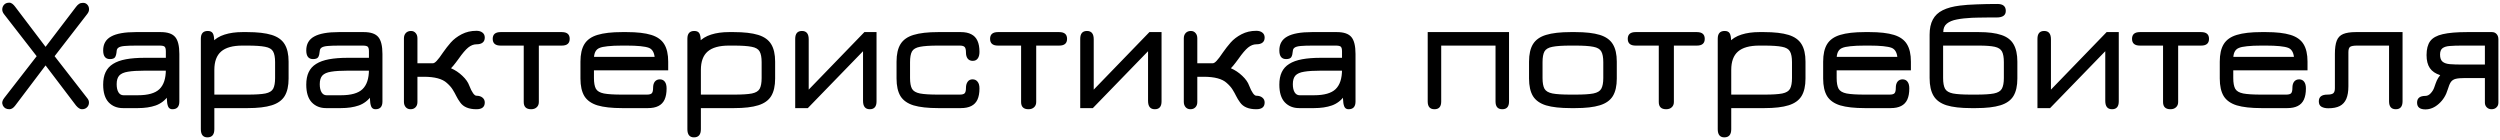 <?xml version="1.0" encoding="UTF-8"?> <svg xmlns="http://www.w3.org/2000/svg" width="840" height="47" viewBox="0 0 840 47" fill="none"> <path d="M3.158 36.702C2.114 36.702 1.385 36.288 0.971 35.46C0.575 34.632 0.719 33.795 1.403 32.949L13.58 17.262V20.502L1.376 4.788C0.944 4.248 0.737 3.681 0.755 3.087C0.791 2.475 1.007 1.962 1.403 1.548C1.817 1.116 2.384 0.9 3.104 0.9C3.5 0.9 3.86 1.035 4.184 1.305C4.508 1.557 4.814 1.881 5.102 2.277L16.55 17.37H14.066L25.568 2.277C25.892 1.845 26.225 1.521 26.567 1.305C26.927 1.071 27.368 0.954 27.89 0.954C28.484 0.954 28.961 1.152 29.321 1.548C29.699 1.944 29.897 2.439 29.915 3.033C29.951 3.609 29.735 4.185 29.267 4.761L17.09 20.502V17.262L29.267 32.922C29.717 33.426 29.924 33.975 29.888 34.569C29.87 35.145 29.654 35.64 29.24 36.054C28.826 36.486 28.25 36.702 27.512 36.702C26.918 36.702 26.27 36.297 25.568 35.487L14.066 20.34H16.55L5.102 35.487C4.49 36.297 3.842 36.702 3.158 36.702ZM57.939 36.702C57.489 36.702 57.12 36.567 56.832 36.297C56.544 36.045 56.328 35.496 56.184 34.65C56.058 33.804 55.995 32.508 55.995 30.762L56.589 32.166C55.455 33.732 54.033 34.821 52.323 35.433C50.631 36.027 48.633 36.324 46.329 36.324H41.307C39.345 36.324 37.743 35.676 36.501 34.38C35.277 33.066 34.665 31.086 34.665 28.44C34.665 26.784 34.935 25.389 35.475 24.255C36.015 23.103 36.852 22.176 37.986 21.474C39.12 20.754 40.569 20.232 42.333 19.908C44.097 19.584 46.203 19.422 48.651 19.422H57.777L55.725 21.258V17.262C55.725 16.47 55.59 15.948 55.32 15.696C55.068 15.444 54.501 15.318 53.619 15.318H46.005C44.187 15.318 42.792 15.363 41.82 15.453C40.866 15.543 40.2 15.723 39.822 15.993C39.444 16.245 39.237 16.614 39.201 17.1C39.129 18.036 38.958 18.729 38.688 19.179C38.418 19.629 37.833 19.854 36.933 19.854C35.421 19.854 34.665 18.882 34.665 16.938C34.665 14.796 35.556 13.239 37.338 12.267C39.12 11.277 41.883 10.782 45.627 10.782H53.997C56.301 10.782 57.921 11.331 58.857 12.429C59.793 13.527 60.261 15.426 60.261 18.126V34.11C60.261 35.838 59.487 36.702 57.939 36.702ZM41.469 32.004H46.329C49.731 32.004 52.143 31.32 53.565 29.952C55.005 28.566 55.725 26.388 55.725 23.418L56.049 23.742H48.651C46.275 23.742 44.394 23.859 43.008 24.093C41.64 24.309 40.659 24.741 40.065 25.389C39.489 26.037 39.201 27 39.201 28.278C39.201 29.43 39.399 30.339 39.795 31.005C40.209 31.671 40.767 32.004 41.469 32.004ZM69.698 46.152C68.222 46.152 67.484 45.234 67.484 43.398V12.996C67.484 11.268 68.258 10.404 69.806 10.404C70.616 10.404 71.174 10.656 71.48 11.16C71.804 11.664 71.966 12.528 71.966 13.752V15.372L71.156 14.292C72.29 13.05 73.721 12.159 75.449 11.619C77.195 11.061 79.202 10.782 81.47 10.782H83.036C86.492 10.782 89.237 11.097 91.271 11.727C93.305 12.357 94.763 13.401 95.645 14.859C96.527 16.299 96.968 18.252 96.968 20.718V26.388C96.968 28.854 96.527 30.816 95.645 32.274C94.763 33.714 93.314 34.749 91.298 35.379C89.3 36.009 86.6 36.324 83.198 36.324H72.02V43.398C72.02 45.234 71.246 46.152 69.698 46.152ZM72.02 31.788H83.198C85.862 31.788 87.851 31.662 89.165 31.41C90.479 31.14 91.352 30.609 91.784 29.817C92.216 29.007 92.432 27.81 92.432 26.226V20.88C92.432 19.278 92.207 18.081 91.757 17.289C91.325 16.497 90.434 15.975 89.084 15.723C87.752 15.453 85.736 15.318 83.036 15.318H81.47C78.212 15.318 75.818 15.984 74.288 17.316C72.776 18.63 72.02 20.682 72.02 23.472V31.788ZM126.178 36.702C125.728 36.702 125.359 36.567 125.071 36.297C124.783 36.045 124.567 35.496 124.423 34.65C124.297 33.804 124.234 32.508 124.234 30.762L124.828 32.166C123.694 33.732 122.272 34.821 120.562 35.433C118.87 36.027 116.872 36.324 114.568 36.324H109.546C107.584 36.324 105.982 35.676 104.74 34.38C103.516 33.066 102.904 31.086 102.904 28.44C102.904 26.784 103.174 25.389 103.714 24.255C104.254 23.103 105.091 22.176 106.225 21.474C107.359 20.754 108.808 20.232 110.572 19.908C112.336 19.584 114.442 19.422 116.89 19.422H126.016L123.964 21.258V17.262C123.964 16.47 123.829 15.948 123.559 15.696C123.307 15.444 122.74 15.318 121.858 15.318H114.244C112.426 15.318 111.031 15.363 110.059 15.453C109.105 15.543 108.439 15.723 108.061 15.993C107.683 16.245 107.476 16.614 107.44 17.1C107.368 18.036 107.197 18.729 106.927 19.179C106.657 19.629 106.072 19.854 105.172 19.854C103.66 19.854 102.904 18.882 102.904 16.938C102.904 14.796 103.795 13.239 105.577 12.267C107.359 11.277 110.122 10.782 113.866 10.782H122.236C124.54 10.782 126.16 11.331 127.096 12.429C128.032 13.527 128.5 15.426 128.5 18.126V34.11C128.5 35.838 127.726 36.702 126.178 36.702ZM109.708 32.004H114.568C117.97 32.004 120.382 31.32 121.804 29.952C123.244 28.566 123.964 26.388 123.964 23.418L124.288 23.742H116.89C114.514 23.742 112.633 23.859 111.247 24.093C109.879 24.309 108.898 24.741 108.304 25.389C107.728 26.037 107.44 27 107.44 28.278C107.44 29.43 107.638 30.339 108.034 31.005C108.448 31.671 109.006 32.004 109.708 32.004ZM137.936 36.702C137.27 36.702 136.73 36.468 136.316 36C135.92 35.532 135.722 34.938 135.722 34.218V12.888C135.722 12.132 135.938 11.529 136.37 11.079C136.802 10.629 137.378 10.404 138.098 10.404C138.746 10.404 139.268 10.638 139.664 11.106C140.06 11.556 140.258 12.15 140.258 12.888V21.258H145.442C145.802 21.258 146.234 20.988 146.738 20.448C147.26 19.908 147.998 18.927 148.952 17.505C149.69 16.443 150.527 15.372 151.463 14.292C152.417 13.212 153.632 12.285 155.108 11.511C156.602 10.737 158.258 10.35 160.076 10.35C160.922 10.35 161.597 10.548 162.101 10.944C162.623 11.34 162.884 11.898 162.884 12.618C162.884 13.374 162.641 13.941 162.155 14.319C161.687 14.697 160.994 14.886 160.076 14.886C159.14 14.886 158.222 15.246 157.322 15.966C156.44 16.686 155.36 17.955 154.082 19.773C153.758 20.223 153.443 20.646 153.137 21.042C152.849 21.42 152.57 21.771 152.3 22.095C152.048 22.401 151.796 22.68 151.544 22.932C152.948 23.544 154.217 24.39 155.351 25.47C156.503 26.55 157.277 27.648 157.673 28.764C158.105 29.88 158.528 30.726 158.942 31.302C159.356 31.878 159.734 32.166 160.076 32.166C160.922 32.166 161.597 32.373 162.101 32.787C162.623 33.201 162.884 33.75 162.884 34.434C162.884 35.946 161.948 36.702 160.076 36.702C158.816 36.702 157.727 36.513 156.809 36.135C155.891 35.757 155.162 35.181 154.622 34.407C154.082 33.669 153.641 32.949 153.299 32.247C152.957 31.545 152.561 30.834 152.111 30.114C151.661 29.376 151.004 28.629 150.14 27.873C148.646 26.487 146.072 25.794 142.418 25.794H140.258V34.272C140.258 35.01 140.051 35.595 139.637 36.027C139.223 36.477 138.656 36.702 137.936 36.702ZM178.458 36.702C176.802 36.702 175.974 35.892 175.974 34.272V15.318H168.198C166.434 15.318 165.552 14.562 165.552 13.05C165.552 11.538 166.434 10.782 168.198 10.782H188.772C190.536 10.782 191.418 11.538 191.418 13.05C191.418 14.562 190.536 15.318 188.772 15.318H181.05V34.272C181.05 35.01 180.816 35.595 180.348 36.027C179.88 36.477 179.25 36.702 178.458 36.702ZM209.017 36.324C205.561 36.324 202.807 36.018 200.755 35.406C198.721 34.776 197.254 33.741 196.354 32.301C195.472 30.843 195.031 28.872 195.031 26.388V20.718C195.031 18.234 195.472 16.272 196.354 14.832C197.254 13.374 198.721 12.339 200.755 11.727C202.807 11.097 205.561 10.782 209.017 10.782H210.583C214.039 10.782 216.784 11.097 218.818 11.727C220.852 12.357 222.31 13.401 223.192 14.859C224.074 16.299 224.515 18.252 224.515 20.718V23.634H199.567V26.226C199.567 27.81 199.783 29.007 200.215 29.817C200.665 30.609 201.565 31.14 202.915 31.41C204.265 31.662 206.299 31.788 209.017 31.788H217.333C218.179 31.788 218.737 31.635 219.007 31.329C219.295 31.023 219.439 30.42 219.439 29.52C219.439 28.62 219.637 27.918 220.033 27.414C220.447 26.91 221.014 26.658 221.734 26.658C222.472 26.676 223.03 26.955 223.408 27.495C223.786 28.017 223.975 28.764 223.975 29.736C223.975 31.23 223.75 32.472 223.3 33.462C222.85 34.434 222.157 35.154 221.221 35.622C220.303 36.09 219.133 36.324 217.711 36.324H209.017ZM199.594 19.098H219.952C219.754 17.514 219.115 16.506 218.035 16.074C217.387 15.822 216.424 15.633 215.146 15.507C213.886 15.381 212.365 15.318 210.583 15.318H209.017C207.073 15.318 205.462 15.39 204.184 15.534C202.924 15.66 201.997 15.858 201.403 16.128C200.323 16.578 199.72 17.568 199.594 19.098ZM233.174 46.152C231.698 46.152 230.96 45.234 230.96 43.398V12.996C230.96 11.268 231.734 10.404 233.282 10.404C234.092 10.404 234.65 10.656 234.956 11.16C235.28 11.664 235.442 12.528 235.442 13.752V15.372L234.632 14.292C235.766 13.05 237.197 12.159 238.925 11.619C240.671 11.061 242.678 10.782 244.946 10.782H246.512C249.968 10.782 252.713 11.097 254.747 11.727C256.781 12.357 258.239 13.401 259.121 14.859C260.003 16.299 260.444 18.252 260.444 20.718V26.388C260.444 28.854 260.003 30.816 259.121 32.274C258.239 33.714 256.79 34.749 254.774 35.379C252.776 36.009 250.076 36.324 246.674 36.324H235.496V43.398C235.496 45.234 234.722 46.152 233.174 46.152ZM235.496 31.788H246.674C249.338 31.788 251.327 31.662 252.641 31.41C253.955 31.14 254.828 30.609 255.26 29.817C255.692 29.007 255.908 27.81 255.908 26.226V20.88C255.908 19.278 255.683 18.081 255.233 17.289C254.801 16.497 253.91 15.975 252.56 15.723C251.228 15.453 249.212 15.318 246.512 15.318H244.946C241.688 15.318 239.294 15.984 237.764 17.316C236.252 18.63 235.496 20.682 235.496 23.472V31.788ZM292.246 36.702C290.734 36.702 289.978 35.766 289.978 33.894V17.208L271.429 36.324H267.19V13.05C267.19 11.286 267.946 10.404 269.458 10.404C270.97 10.404 271.726 11.34 271.726 13.212V30.114L290.437 10.782H294.514V34.056C294.514 35.82 293.758 36.702 292.246 36.702ZM315.224 36.324C311.768 36.324 309.014 36.018 306.962 35.406C304.928 34.776 303.461 33.741 302.561 32.301C301.679 30.843 301.238 28.872 301.238 26.388V20.718C301.238 18.234 301.679 16.272 302.561 14.832C303.461 13.374 304.928 12.339 306.962 11.727C309.014 11.097 311.768 10.782 315.224 10.782H322.838C324.26 10.782 325.43 11.025 326.348 11.511C327.284 11.979 327.977 12.708 328.427 13.698C328.877 14.67 329.102 15.912 329.102 17.424C329.102 18.396 328.904 19.143 328.508 19.665C328.13 20.187 327.572 20.448 326.834 20.448C326.114 20.448 325.556 20.205 325.16 19.719C324.764 19.215 324.566 18.522 324.566 17.64C324.566 16.74 324.422 16.128 324.134 15.804C323.846 15.48 323.288 15.318 322.46 15.318H315.224C312.506 15.318 310.472 15.453 309.122 15.723C307.772 15.975 306.872 16.497 306.422 17.289C305.99 18.081 305.774 19.278 305.774 20.88V26.226C305.774 27.81 305.99 29.007 306.422 29.817C306.872 30.609 307.772 31.14 309.122 31.41C310.472 31.662 312.506 31.788 315.224 31.788H322.46C323.306 31.788 323.864 31.635 324.134 31.329C324.422 31.023 324.566 30.42 324.566 29.52C324.566 28.674 324.755 27.99 325.133 27.468C325.511 26.928 326.06 26.658 326.78 26.658C327.482 26.658 328.04 26.919 328.454 27.441C328.886 27.945 329.102 28.71 329.102 29.736C329.102 31.23 328.877 32.472 328.427 33.462C327.977 34.434 327.284 35.154 326.348 35.622C325.43 36.09 324.26 36.324 322.838 36.324H315.224ZM345.573 36.702C343.917 36.702 343.089 35.892 343.089 34.272V15.318H335.313C333.549 15.318 332.667 14.562 332.667 13.05C332.667 11.538 333.549 10.782 335.313 10.782H355.887C357.651 10.782 358.533 11.538 358.533 13.05C358.533 14.562 357.651 15.318 355.887 15.318H348.165V34.272C348.165 35.01 347.931 35.595 347.463 36.027C346.995 36.477 346.365 36.702 345.573 36.702ZM388.012 36.702C386.5 36.702 385.744 35.766 385.744 33.894V17.208L367.195 36.324H362.956V13.05C362.956 11.286 363.712 10.404 365.224 10.404C366.736 10.404 367.492 11.34 367.492 13.212V30.114L386.203 10.782H390.28V34.056C390.28 35.82 389.524 36.702 388.012 36.702ZM399.973 36.702C399.307 36.702 398.767 36.468 398.353 36C397.957 35.532 397.759 34.938 397.759 34.218V12.888C397.759 12.132 397.975 11.529 398.407 11.079C398.839 10.629 399.415 10.404 400.135 10.404C400.783 10.404 401.305 10.638 401.701 11.106C402.097 11.556 402.295 12.15 402.295 12.888V21.258H407.479C407.839 21.258 408.271 20.988 408.775 20.448C409.297 19.908 410.035 18.927 410.989 17.505C411.727 16.443 412.564 15.372 413.5 14.292C414.454 13.212 415.669 12.285 417.145 11.511C418.639 10.737 420.295 10.35 422.113 10.35C422.959 10.35 423.634 10.548 424.138 10.944C424.66 11.34 424.921 11.898 424.921 12.618C424.921 13.374 424.678 13.941 424.192 14.319C423.724 14.697 423.031 14.886 422.113 14.886C421.177 14.886 420.259 15.246 419.359 15.966C418.477 16.686 417.397 17.955 416.119 19.773C415.795 20.223 415.48 20.646 415.174 21.042C414.886 21.42 414.607 21.771 414.337 22.095C414.085 22.401 413.833 22.68 413.581 22.932C414.985 23.544 416.254 24.39 417.388 25.47C418.54 26.55 419.314 27.648 419.71 28.764C420.142 29.88 420.565 30.726 420.979 31.302C421.393 31.878 421.771 32.166 422.113 32.166C422.959 32.166 423.634 32.373 424.138 32.787C424.66 33.201 424.921 33.75 424.921 34.434C424.921 35.946 423.985 36.702 422.113 36.702C420.853 36.702 419.764 36.513 418.846 36.135C417.928 35.757 417.199 35.181 416.659 34.407C416.119 33.669 415.678 32.949 415.336 32.247C414.994 31.545 414.598 30.834 414.148 30.114C413.698 29.376 413.041 28.629 412.177 27.873C410.683 26.487 408.109 25.794 404.455 25.794H402.295V34.272C402.295 35.01 402.088 35.595 401.674 36.027C401.26 36.477 400.693 36.702 399.973 36.702ZM453.131 36.702C452.681 36.702 452.312 36.567 452.024 36.297C451.736 36.045 451.52 35.496 451.376 34.65C451.25 33.804 451.187 32.508 451.187 30.762L451.781 32.166C450.647 33.732 449.225 34.821 447.515 35.433C445.823 36.027 443.825 36.324 441.521 36.324H436.499C434.537 36.324 432.935 35.676 431.693 34.38C430.469 33.066 429.857 31.086 429.857 28.44C429.857 26.784 430.127 25.389 430.667 24.255C431.207 23.103 432.044 22.176 433.178 21.474C434.312 20.754 435.761 20.232 437.525 19.908C439.289 19.584 441.395 19.422 443.843 19.422H452.969L450.917 21.258V17.262C450.917 16.47 450.782 15.948 450.512 15.696C450.26 15.444 449.693 15.318 448.811 15.318H441.197C439.379 15.318 437.984 15.363 437.012 15.453C436.058 15.543 435.392 15.723 435.014 15.993C434.636 16.245 434.429 16.614 434.393 17.1C434.321 18.036 434.15 18.729 433.88 19.179C433.61 19.629 433.025 19.854 432.125 19.854C430.613 19.854 429.857 18.882 429.857 16.938C429.857 14.796 430.748 13.239 432.53 12.267C434.312 11.277 437.075 10.782 440.819 10.782H449.189C451.493 10.782 453.113 11.331 454.049 12.429C454.985 13.527 455.453 15.426 455.453 18.126V34.11C455.453 35.838 454.679 36.702 453.131 36.702ZM436.661 32.004H441.521C444.923 32.004 447.335 31.32 448.757 29.952C450.197 28.566 450.917 26.388 450.917 23.418L451.241 23.742H443.843C441.467 23.742 439.586 23.859 438.2 24.093C436.832 24.309 435.851 24.741 435.257 25.389C434.681 26.037 434.393 27 434.393 28.278C434.393 29.43 434.591 30.339 434.987 31.005C435.401 31.671 435.959 32.004 436.661 32.004ZM481.978 36.702C480.466 36.702 479.71 35.838 479.71 34.11V10.782H507.034V34.11C507.034 35.838 506.278 36.702 504.766 36.702C503.254 36.702 502.498 35.838 502.498 34.11V15.318H484.246V34.11C484.246 35.838 483.49 36.702 481.978 36.702ZM527.743 36.324C524.287 36.324 521.533 36.018 519.481 35.406C517.447 34.776 515.98 33.741 515.08 32.301C514.198 30.843 513.757 28.872 513.757 26.388V20.718C513.757 18.234 514.198 16.272 515.08 14.832C515.98 13.374 517.447 12.339 519.481 11.727C521.533 11.097 524.287 10.782 527.743 10.782H529.309C532.765 10.782 535.51 11.097 537.544 11.727C539.578 12.357 541.036 13.401 541.918 14.859C542.8 16.299 543.241 18.252 543.241 20.718V26.388C543.241 28.854 542.8 30.816 541.918 32.274C541.036 33.714 539.578 34.749 537.544 35.379C535.51 36.009 532.765 36.324 529.309 36.324H527.743ZM527.743 31.788H529.309C532.009 31.788 534.025 31.662 535.357 31.41C536.707 31.14 537.598 30.609 538.03 29.817C538.48 29.007 538.705 27.81 538.705 26.226V20.88C538.705 19.278 538.48 18.081 538.03 17.289C537.598 16.497 536.707 15.975 535.357 15.723C534.025 15.453 532.009 15.318 529.309 15.318H527.743C525.025 15.318 522.991 15.453 521.641 15.723C520.291 15.975 519.391 16.497 518.941 17.289C518.509 18.081 518.293 19.278 518.293 20.88V26.226C518.293 27.81 518.509 29.007 518.941 29.817C519.391 30.609 520.291 31.14 521.641 31.41C522.991 31.662 525.025 31.788 527.743 31.788ZM559.833 36.702C558.177 36.702 557.349 35.892 557.349 34.272V15.318H549.573C547.809 15.318 546.927 14.562 546.927 13.05C546.927 11.538 547.809 10.782 549.573 10.782H570.147C571.911 10.782 572.793 11.538 572.793 13.05C572.793 14.562 571.911 15.318 570.147 15.318H562.425V34.272C562.425 35.01 562.191 35.595 561.723 36.027C561.255 36.477 560.625 36.702 559.833 36.702ZM579.376 46.152C577.9 46.152 577.162 45.234 577.162 43.398V12.996C577.162 11.268 577.936 10.404 579.484 10.404C580.294 10.404 580.852 10.656 581.158 11.16C581.482 11.664 581.644 12.528 581.644 13.752V15.372L580.834 14.292C581.968 13.05 583.399 12.159 585.127 11.619C586.873 11.061 588.88 10.782 591.148 10.782H592.714C596.17 10.782 598.915 11.097 600.949 11.727C602.983 12.357 604.441 13.401 605.323 14.859C606.205 16.299 606.646 18.252 606.646 20.718V26.388C606.646 28.854 606.205 30.816 605.323 32.274C604.441 33.714 602.992 34.749 600.976 35.379C598.978 36.009 596.278 36.324 592.876 36.324H581.698V43.398C581.698 45.234 580.924 46.152 579.376 46.152ZM581.698 31.788H592.876C595.54 31.788 597.529 31.662 598.843 31.41C600.157 31.14 601.03 30.609 601.462 29.817C601.894 29.007 602.11 27.81 602.11 26.226V20.88C602.11 19.278 601.885 18.081 601.435 17.289C601.003 16.497 600.112 15.975 598.762 15.723C597.43 15.453 595.414 15.318 592.714 15.318H591.148C587.89 15.318 585.496 15.984 583.966 17.316C582.454 18.63 581.698 20.682 581.698 23.472V31.788ZM626.567 36.324C623.111 36.324 620.357 36.018 618.305 35.406C616.271 34.776 614.804 33.741 613.904 32.301C613.022 30.843 612.581 28.872 612.581 26.388V20.718C612.581 18.234 613.022 16.272 613.904 14.832C614.804 13.374 616.271 12.339 618.305 11.727C620.357 11.097 623.111 10.782 626.567 10.782H628.133C631.589 10.782 634.334 11.097 636.368 11.727C638.402 12.357 639.86 13.401 640.742 14.859C641.624 16.299 642.065 18.252 642.065 20.718V23.634H617.117V26.226C617.117 27.81 617.333 29.007 617.765 29.817C618.215 30.609 619.115 31.14 620.465 31.41C621.815 31.662 623.849 31.788 626.567 31.788H634.883C635.729 31.788 636.287 31.635 636.557 31.329C636.845 31.023 636.989 30.42 636.989 29.52C636.989 28.62 637.187 27.918 637.583 27.414C637.997 26.91 638.564 26.658 639.284 26.658C640.022 26.676 640.58 26.955 640.958 27.495C641.336 28.017 641.525 28.764 641.525 29.736C641.525 31.23 641.3 32.472 640.85 33.462C640.4 34.434 639.707 35.154 638.771 35.622C637.853 36.09 636.683 36.324 635.261 36.324H626.567ZM617.144 19.098H637.502C637.304 17.514 636.665 16.506 635.585 16.074C634.937 15.822 633.974 15.633 632.696 15.507C631.436 15.381 629.915 15.318 628.133 15.318H626.567C624.623 15.318 623.012 15.39 621.734 15.534C620.474 15.66 619.547 15.858 618.953 16.128C617.873 16.578 617.27 17.568 617.144 19.098ZM662.281 36.324C658.843 36.324 656.098 36.009 654.046 35.379C652.012 34.731 650.554 33.669 649.672 32.193C648.79 30.717 648.349 28.728 648.349 26.226V11.646C648.349 9.594 648.709 7.902 649.429 6.57C650.149 5.22 651.256 4.176 652.75 3.438C654.262 2.682 656.197 2.16 658.555 1.872C660.103 1.674 661.975 1.539 664.171 1.467C666.385 1.377 668.707 1.332 671.137 1.332C673.009 1.332 673.945 2.106 673.945 3.654C673.945 4.41 673.684 4.968 673.162 5.328C672.64 5.688 671.893 5.868 670.921 5.868C670.021 5.868 669.202 5.868 668.464 5.868C667.744 5.868 667.069 5.877 666.439 5.895C665.809 5.895 665.179 5.904 664.549 5.922C663.937 5.922 663.289 5.94 662.605 5.976C660.661 6.066 658.96 6.255 657.502 6.543C656.062 6.813 654.937 7.281 654.127 7.947C653.335 8.595 652.939 9.54 652.939 10.782H664.873C668.041 10.782 670.57 11.106 672.46 11.754C674.368 12.384 675.736 13.428 676.564 14.886C677.41 16.344 677.833 18.288 677.833 20.718V26.388C677.833 28.854 677.392 30.816 676.51 32.274C675.628 33.714 674.17 34.749 672.136 35.379C670.102 36.009 667.357 36.324 663.901 36.324H662.281ZM662.281 31.788H663.901C666.601 31.788 668.617 31.662 669.949 31.41C671.299 31.14 672.19 30.609 672.622 29.817C673.072 29.007 673.297 27.81 673.297 26.226V20.88C673.297 19.296 673.09 18.108 672.676 17.316C672.262 16.524 671.452 15.993 670.246 15.723C669.04 15.453 667.249 15.318 664.873 15.318H652.885V26.226C652.885 27.81 653.101 29.007 653.533 29.817C653.983 30.609 654.874 31.14 656.206 31.41C657.556 31.662 659.581 31.788 662.281 31.788ZM709.639 36.702C708.127 36.702 707.371 35.766 707.371 33.894V17.208L688.822 36.324H684.583V13.05C684.583 11.286 685.339 10.404 686.851 10.404C688.363 10.404 689.119 11.34 689.119 13.212V30.114L707.83 10.782H711.907V34.056C711.907 35.82 711.151 36.702 709.639 36.702ZM729.268 36.702C727.612 36.702 726.784 35.892 726.784 34.272V15.318H719.008C717.244 15.318 716.362 14.562 716.362 13.05C716.362 11.538 717.244 10.782 719.008 10.782H739.582C741.346 10.782 742.228 11.538 742.228 13.05C742.228 14.562 741.346 15.318 739.582 15.318H731.86V34.272C731.86 35.01 731.626 35.595 731.158 36.027C730.69 36.477 730.06 36.702 729.268 36.702ZM759.827 36.324C756.371 36.324 753.617 36.018 751.565 35.406C749.531 34.776 748.064 33.741 747.164 32.301C746.282 30.843 745.841 28.872 745.841 26.388V20.718C745.841 18.234 746.282 16.272 747.164 14.832C748.064 13.374 749.531 12.339 751.565 11.727C753.617 11.097 756.371 10.782 759.827 10.782H761.393C764.849 10.782 767.594 11.097 769.628 11.727C771.662 12.357 773.12 13.401 774.002 14.859C774.884 16.299 775.325 18.252 775.325 20.718V23.634H750.377V26.226C750.377 27.81 750.593 29.007 751.025 29.817C751.475 30.609 752.375 31.14 753.725 31.41C755.075 31.662 757.109 31.788 759.827 31.788H768.143C768.989 31.788 769.547 31.635 769.817 31.329C770.105 31.023 770.249 30.42 770.249 29.52C770.249 28.62 770.447 27.918 770.843 27.414C771.257 26.91 771.824 26.658 772.544 26.658C773.282 26.676 773.84 26.955 774.218 27.495C774.596 28.017 774.785 28.764 774.785 29.736C774.785 31.23 774.56 32.472 774.11 33.462C773.66 34.434 772.967 35.154 772.031 35.622C771.113 36.09 769.943 36.324 768.521 36.324H759.827ZM750.404 19.098H770.762C770.564 17.514 769.925 16.506 768.845 16.074C768.197 15.822 767.234 15.633 765.956 15.507C764.696 15.381 763.175 15.318 761.393 15.318H759.827C757.883 15.318 756.272 15.39 754.994 15.534C753.734 15.66 752.807 15.858 752.213 16.128C751.133 16.578 750.53 17.568 750.404 19.098ZM804.991 36.702C803.479 36.702 802.723 35.82 802.723 34.056V15.318H792.031C790.825 15.318 790.024 15.462 789.628 15.75C789.25 16.038 789.061 16.632 789.061 17.532V28.98C789.061 30.708 788.827 32.121 788.359 33.219C787.891 34.299 787.162 35.1 786.172 35.622C785.182 36.126 783.895 36.378 782.311 36.378C781.375 36.378 780.61 36.207 780.016 35.865C779.422 35.523 779.125 34.92 779.125 34.056C779.125 32.544 780.079 31.788 781.987 31.788C782.959 31.788 783.625 31.635 783.985 31.329C784.345 31.023 784.525 30.456 784.525 29.628V18.126C784.525 16.218 784.732 14.733 785.146 13.671C785.56 12.609 786.28 11.862 787.306 11.43C788.35 10.998 789.781 10.782 791.599 10.782H807.259V34.002C807.259 35.802 806.503 36.702 804.991 36.702ZM814.945 36.756C813.073 36.756 812.137 36 812.137 34.488C812.137 32.976 813.073 32.22 814.945 32.22C815.593 32.22 816.187 31.923 816.727 31.329C817.285 30.717 817.681 30.06 817.915 29.358C818.239 28.386 818.527 27.612 818.779 27.036C819.031 26.46 819.409 25.866 819.913 25.254C818.329 24.75 817.168 23.958 816.43 22.878C815.692 21.798 815.323 20.34 815.323 18.504C815.323 16.506 815.728 14.949 816.538 13.833C817.366 12.717 818.77 11.934 820.75 11.484C822.748 11.016 825.493 10.782 828.985 10.782H837.301C837.949 10.782 838.471 11.007 838.867 11.457C839.263 11.889 839.461 12.474 839.461 13.212V34.488C839.461 35.154 839.245 35.685 838.813 36.081C838.399 36.495 837.841 36.702 837.139 36.702C836.509 36.702 835.978 36.486 835.546 36.054C835.132 35.64 834.925 35.118 834.925 34.488V26.226H828.121C826.807 26.226 825.799 26.316 825.097 26.496C824.395 26.676 823.855 27.036 823.477 27.576C823.117 28.116 822.775 28.935 822.451 30.033C821.875 31.995 820.876 33.606 819.454 34.866C818.05 36.126 816.547 36.756 814.945 36.756ZM827.203 21.69H834.925V15.318H827.203C825.583 15.318 824.224 15.363 823.126 15.453C822.046 15.525 821.227 15.777 820.669 16.209C820.129 16.623 819.859 17.334 819.859 18.342C819.859 19.458 820.138 20.25 820.696 20.718C821.254 21.186 822.073 21.465 823.153 21.555C824.251 21.645 825.601 21.69 827.203 21.69Z" fill="black"></path> </svg> 